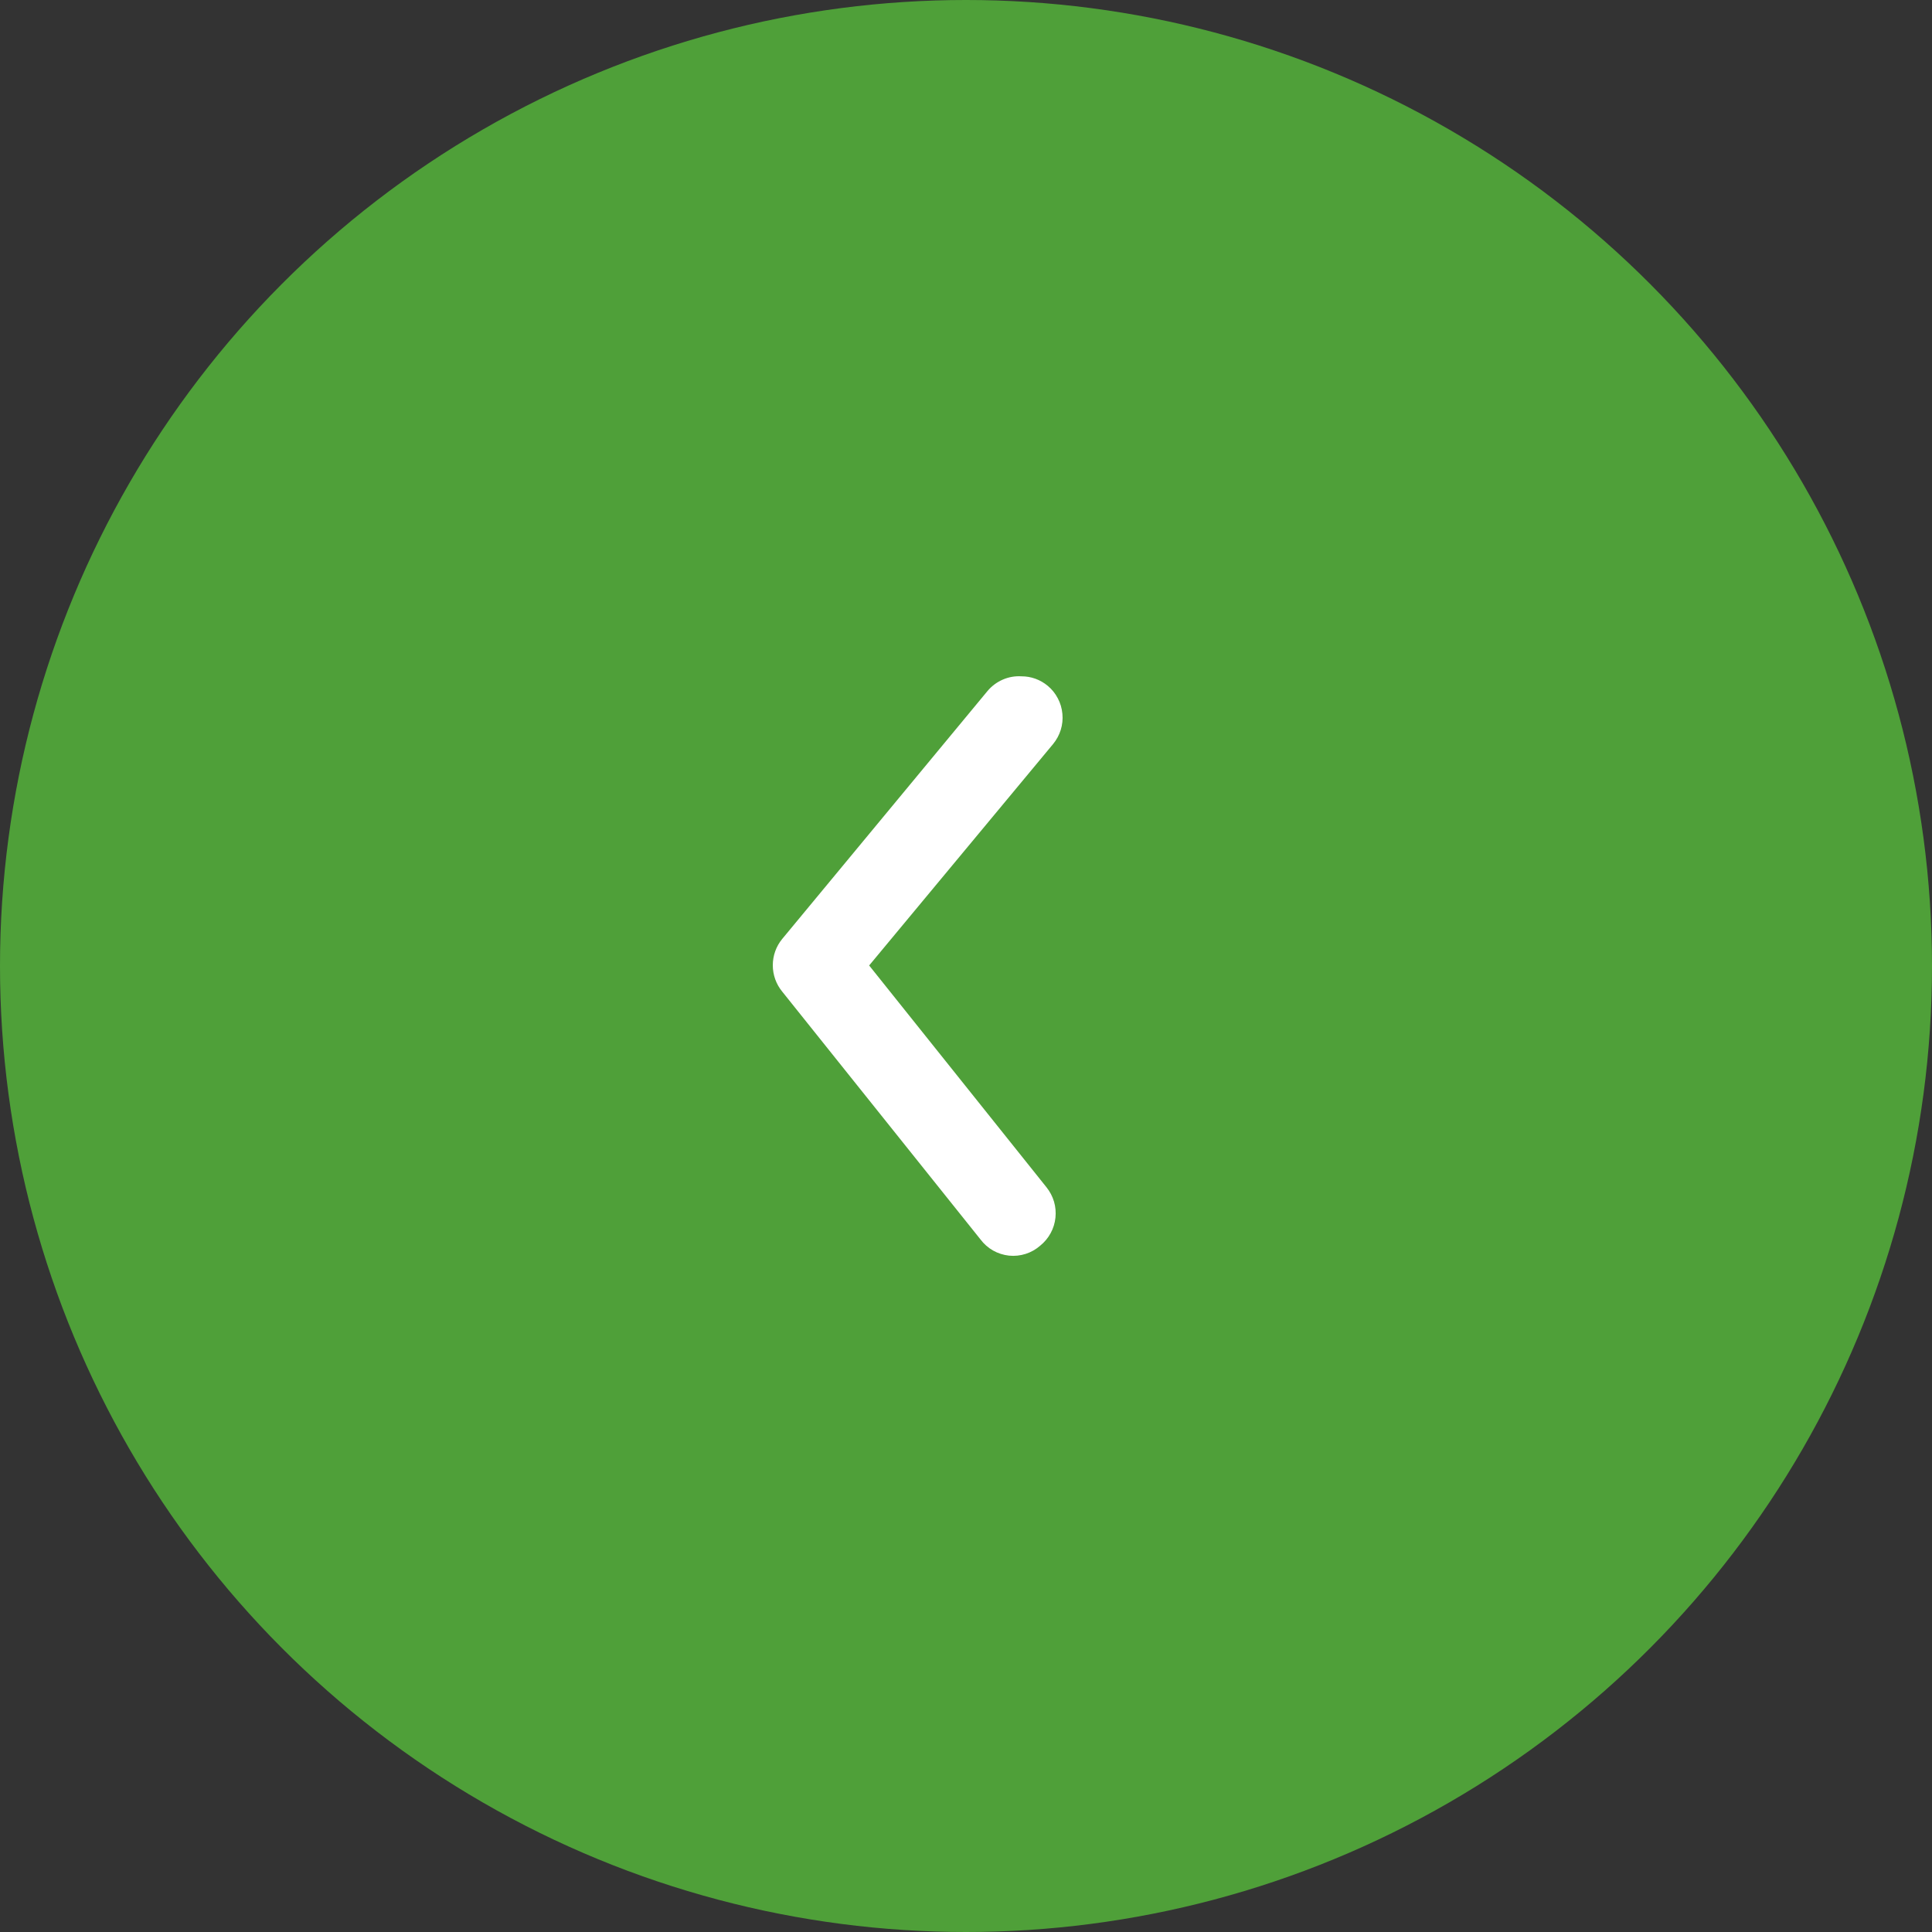 <?xml version="1.0" encoding="UTF-8"?> <svg xmlns="http://www.w3.org/2000/svg" width="47" height="47" viewBox="0 0 47 47" fill="none"><rect x="0" y="0" width="47" height="47" fill="#333333" stroke="none"/><circle cx="23.5" cy="23.5" r="23.5" transform="rotate(-180 23.5 23.5)" fill="#4FA039"></circle><path d="M24.849 16.453C25.082 16.452 25.309 16.534 25.488 16.684C25.59 16.768 25.673 16.872 25.734 16.989C25.796 17.105 25.833 17.233 25.845 17.365C25.858 17.497 25.844 17.629 25.805 17.756C25.766 17.882 25.702 17.999 25.618 18.101L21.144 23.487L25.458 28.883C25.541 28.986 25.603 29.105 25.641 29.231C25.678 29.358 25.69 29.491 25.676 29.623C25.662 29.755 25.623 29.883 25.559 29.999C25.496 30.115 25.411 30.217 25.309 30.3C25.205 30.392 25.084 30.461 24.953 30.503C24.822 30.545 24.684 30.56 24.547 30.546C24.41 30.531 24.277 30.489 24.157 30.421C24.038 30.353 23.933 30.26 23.851 30.15L19.027 24.12C18.88 23.94 18.8 23.715 18.8 23.482C18.8 23.249 18.88 23.024 19.027 22.844L24.02 16.814C24.12 16.693 24.248 16.597 24.392 16.534C24.536 16.471 24.692 16.443 24.849 16.453Z" fill="white"></path></svg> 